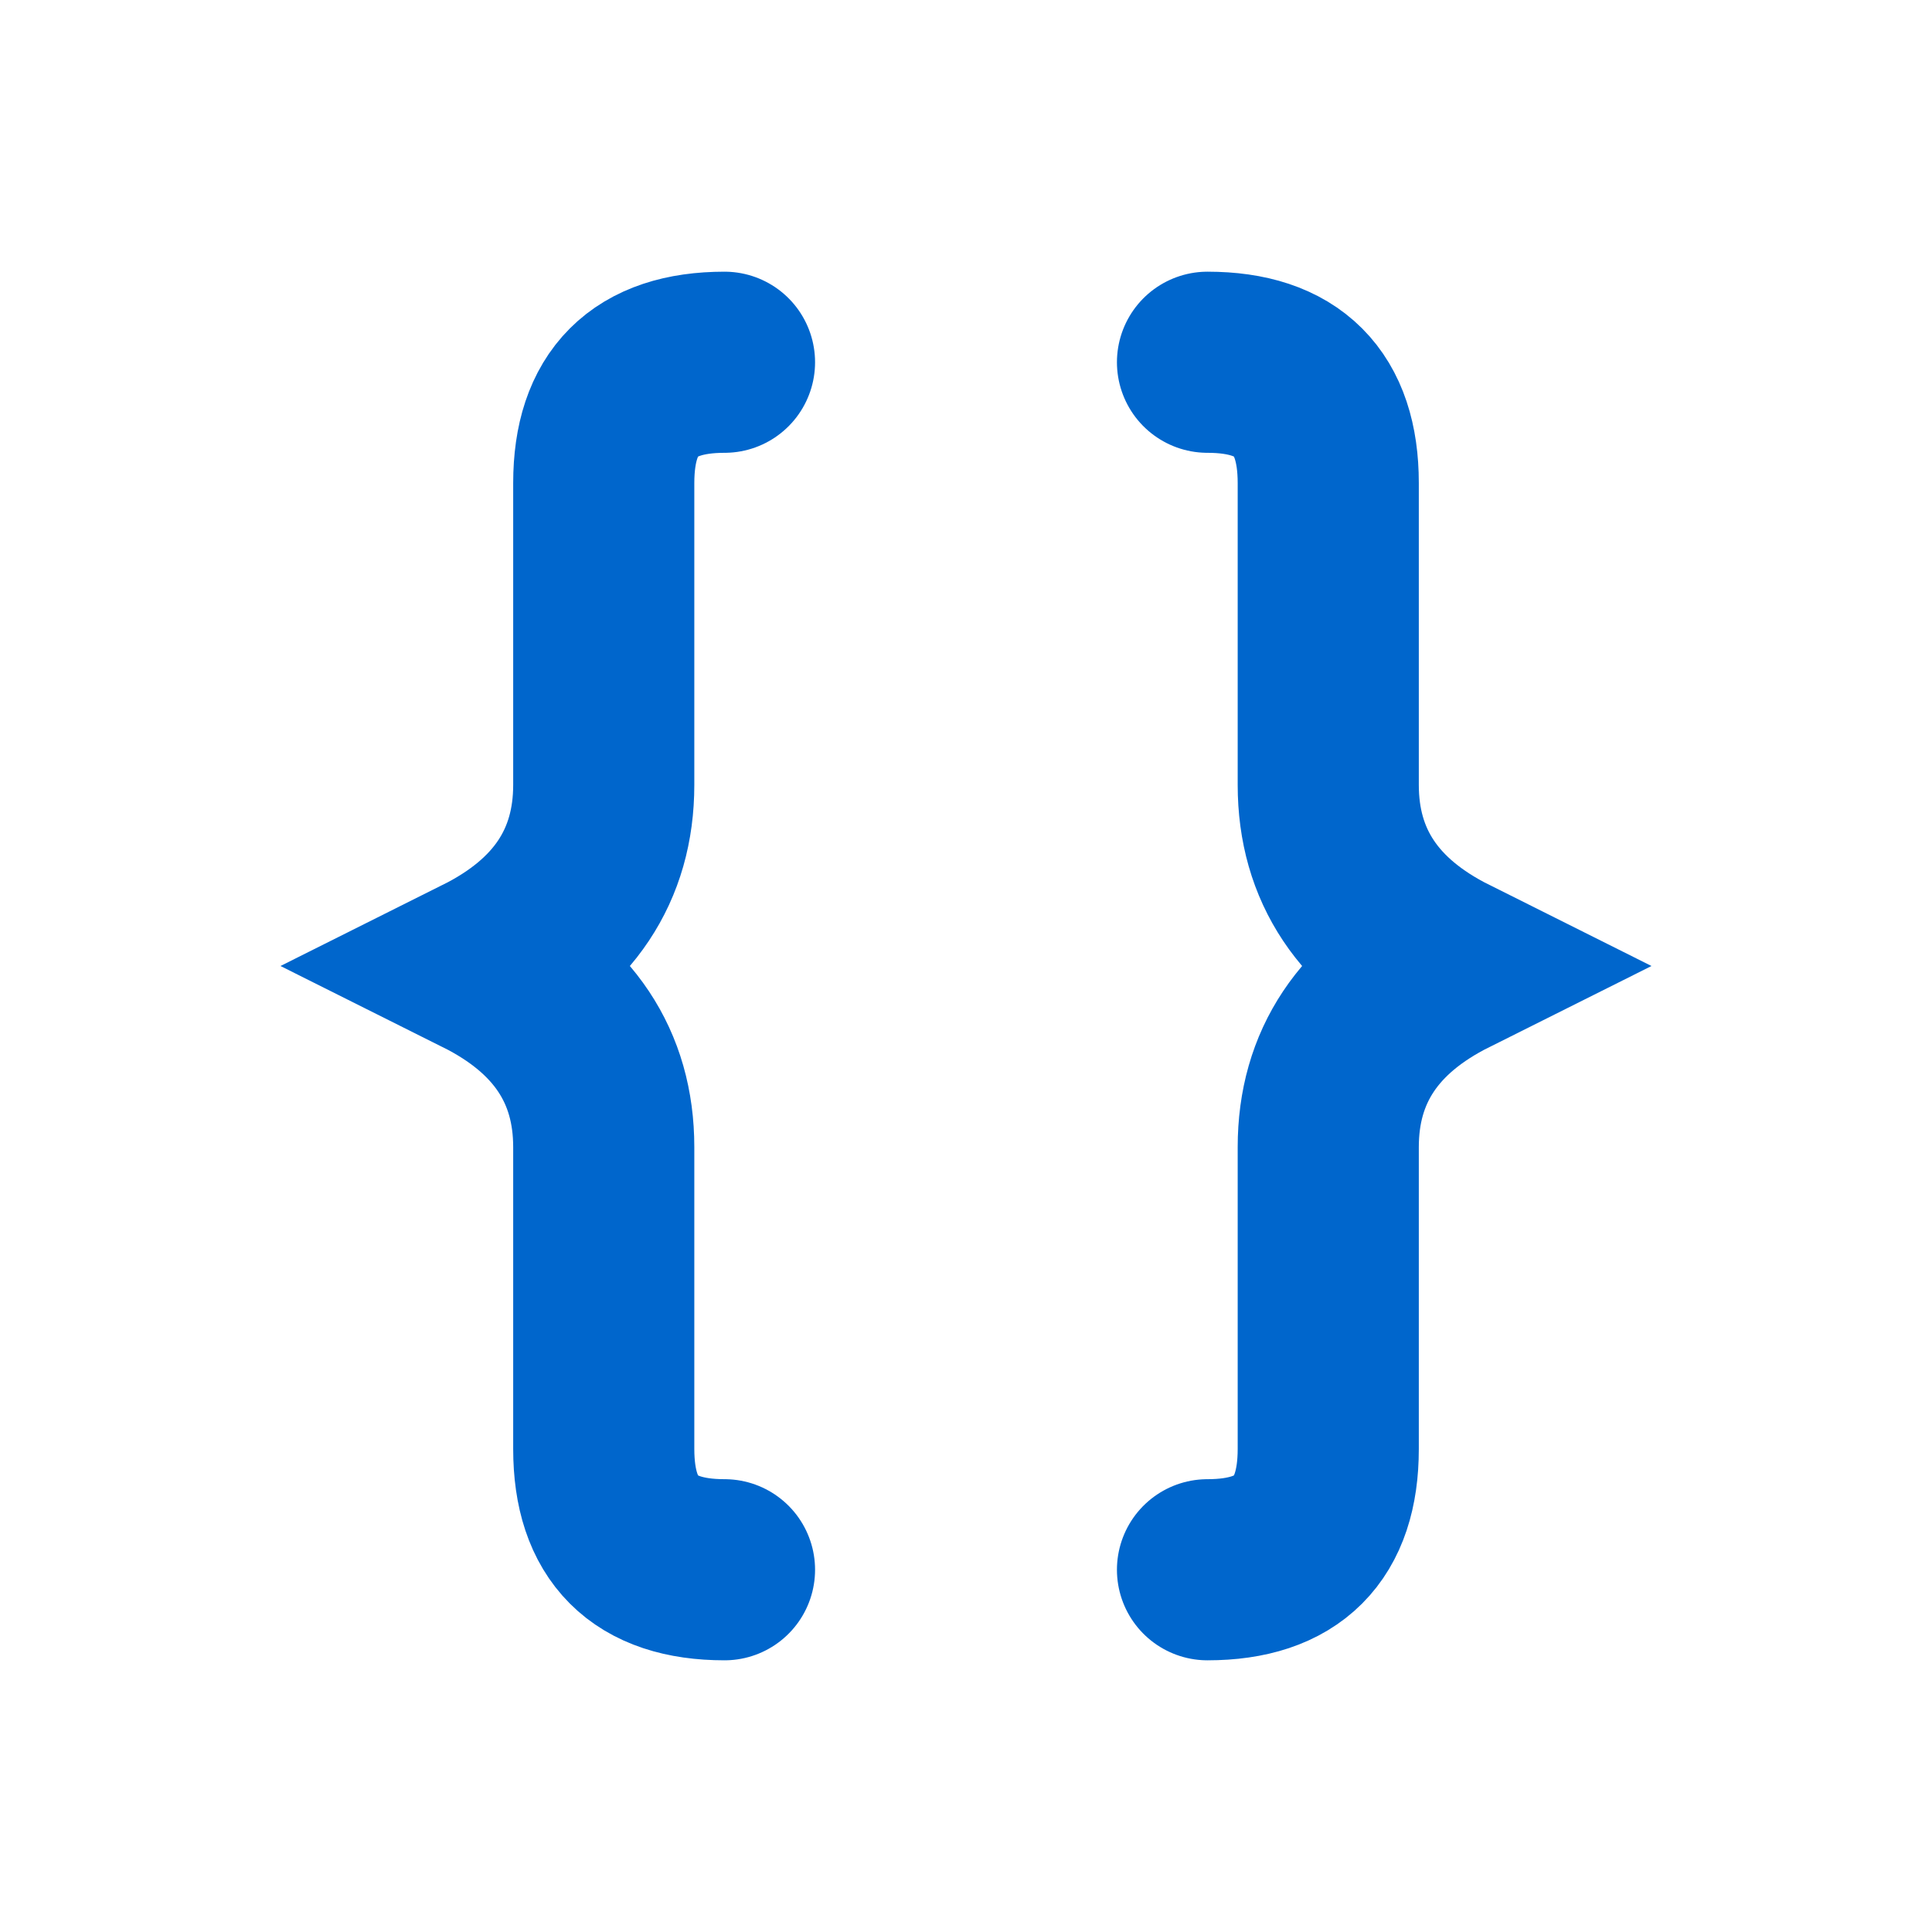 <svg xmlns="http://www.w3.org/2000/svg" viewBox="0 0 32 32">
    <!-- Left Brace -->
    <path d="M12 6
           Q10 6 10 8
           L10 13
           Q10 15 8 16
           Q10 17 10 19
           L10 24
           Q10 26 12 26"
          fill="none"
          stroke="#0066cc"
          stroke-width="3"
          stroke-linecap="round"/>

    <!-- Right Brace -->
    <path d="M20 6
           Q22 6 22 8
           L22 13
           Q22 15 24 16
           Q22 17 22 19
           L22 24
           Q22 26 20 26"
          fill="none"
          stroke="#0066cc"
          stroke-width="3"
          stroke-linecap="round"/>
</svg>